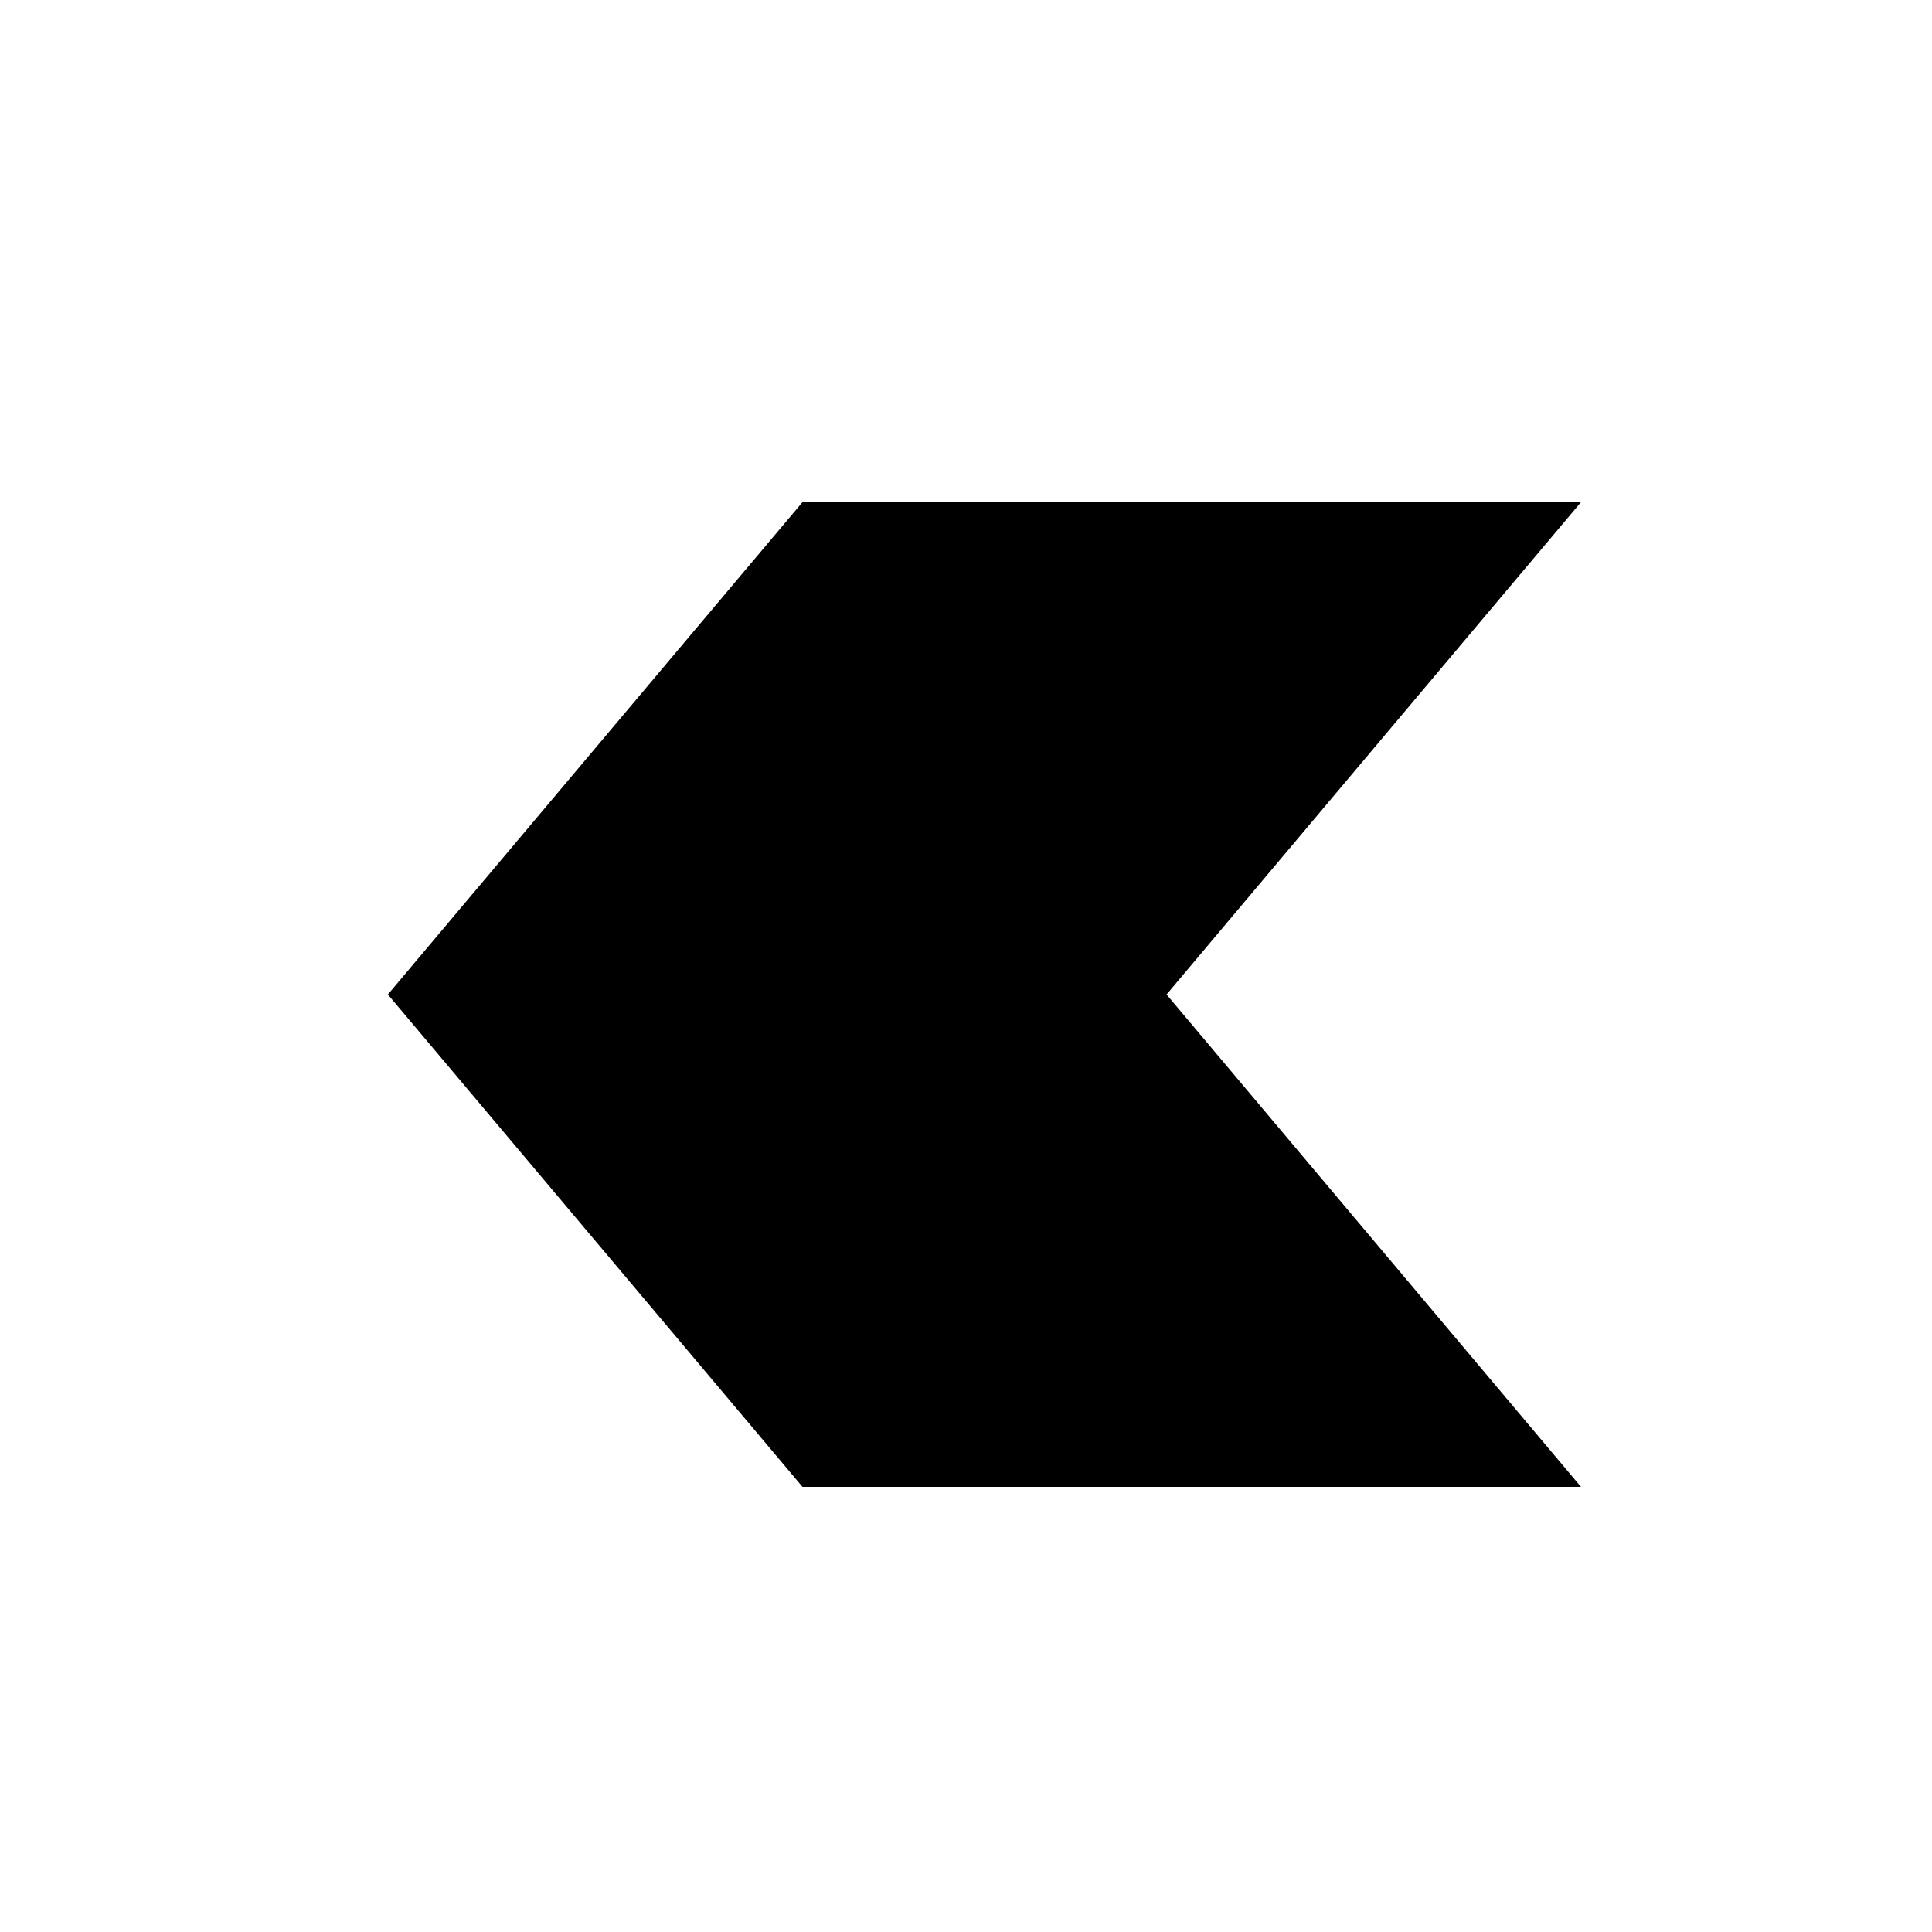 <?xml version="1.0" encoding="UTF-8"?>
<!-- Uploaded to: ICON Repo, www.iconrepo.com, Generator: ICON Repo Mixer Tools -->
<svg fill="#000000" width="800px" height="800px" version="1.1" viewBox="144 144 512 512" xmlns="http://www.w3.org/2000/svg">
 <path d="m356.67 277.07h206.31l-109.83 130.48 109.83 130.49h-206.31l-109.88-130.49z" fill-rule="evenodd"/>
</svg>